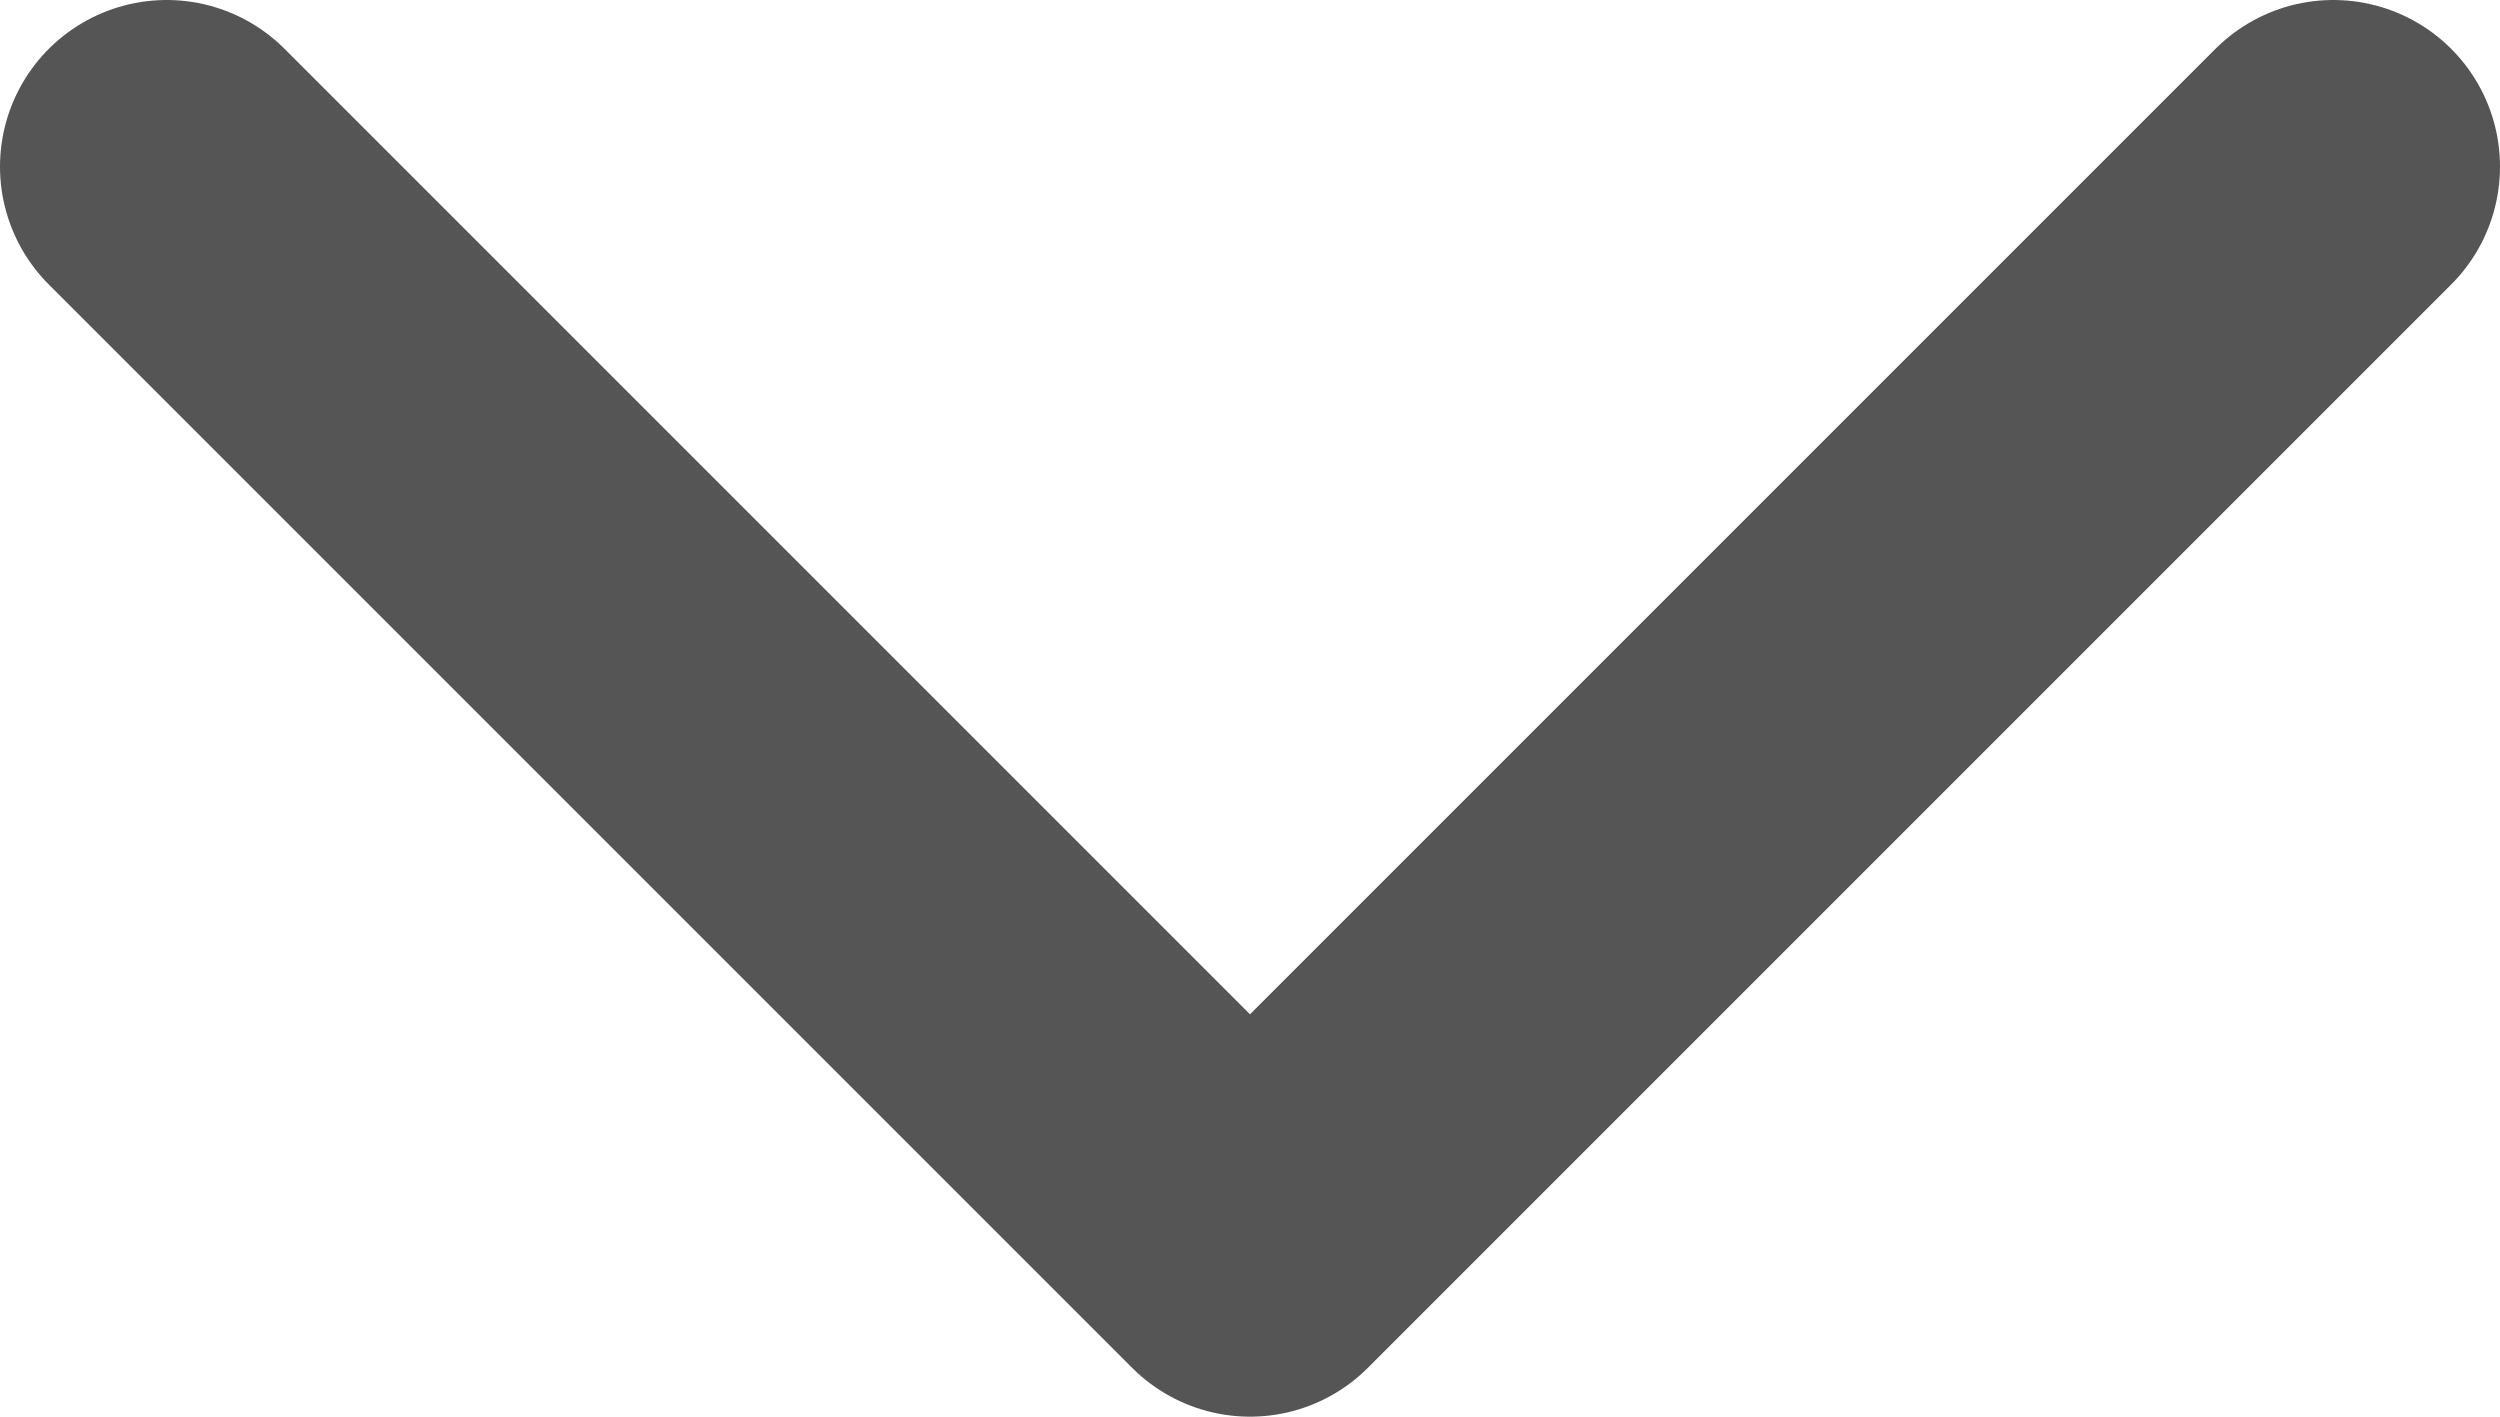 <svg xmlns="http://www.w3.org/2000/svg" viewBox="0 0 15 8.5"><defs><style>.cls-1{fill:none;stroke:#555;stroke-linecap:round;stroke-linejoin:round;stroke-width:2px;fill-rule:evenodd;}</style></defs><title>Arrows Menu</title><g id="Layer_2" data-name="Layer 2"><g id="Arrows_Menu" data-name="Arrows Menu"><polyline class="cls-1" points="14 1 7.5 7.5 1 1"/></g></g></svg>